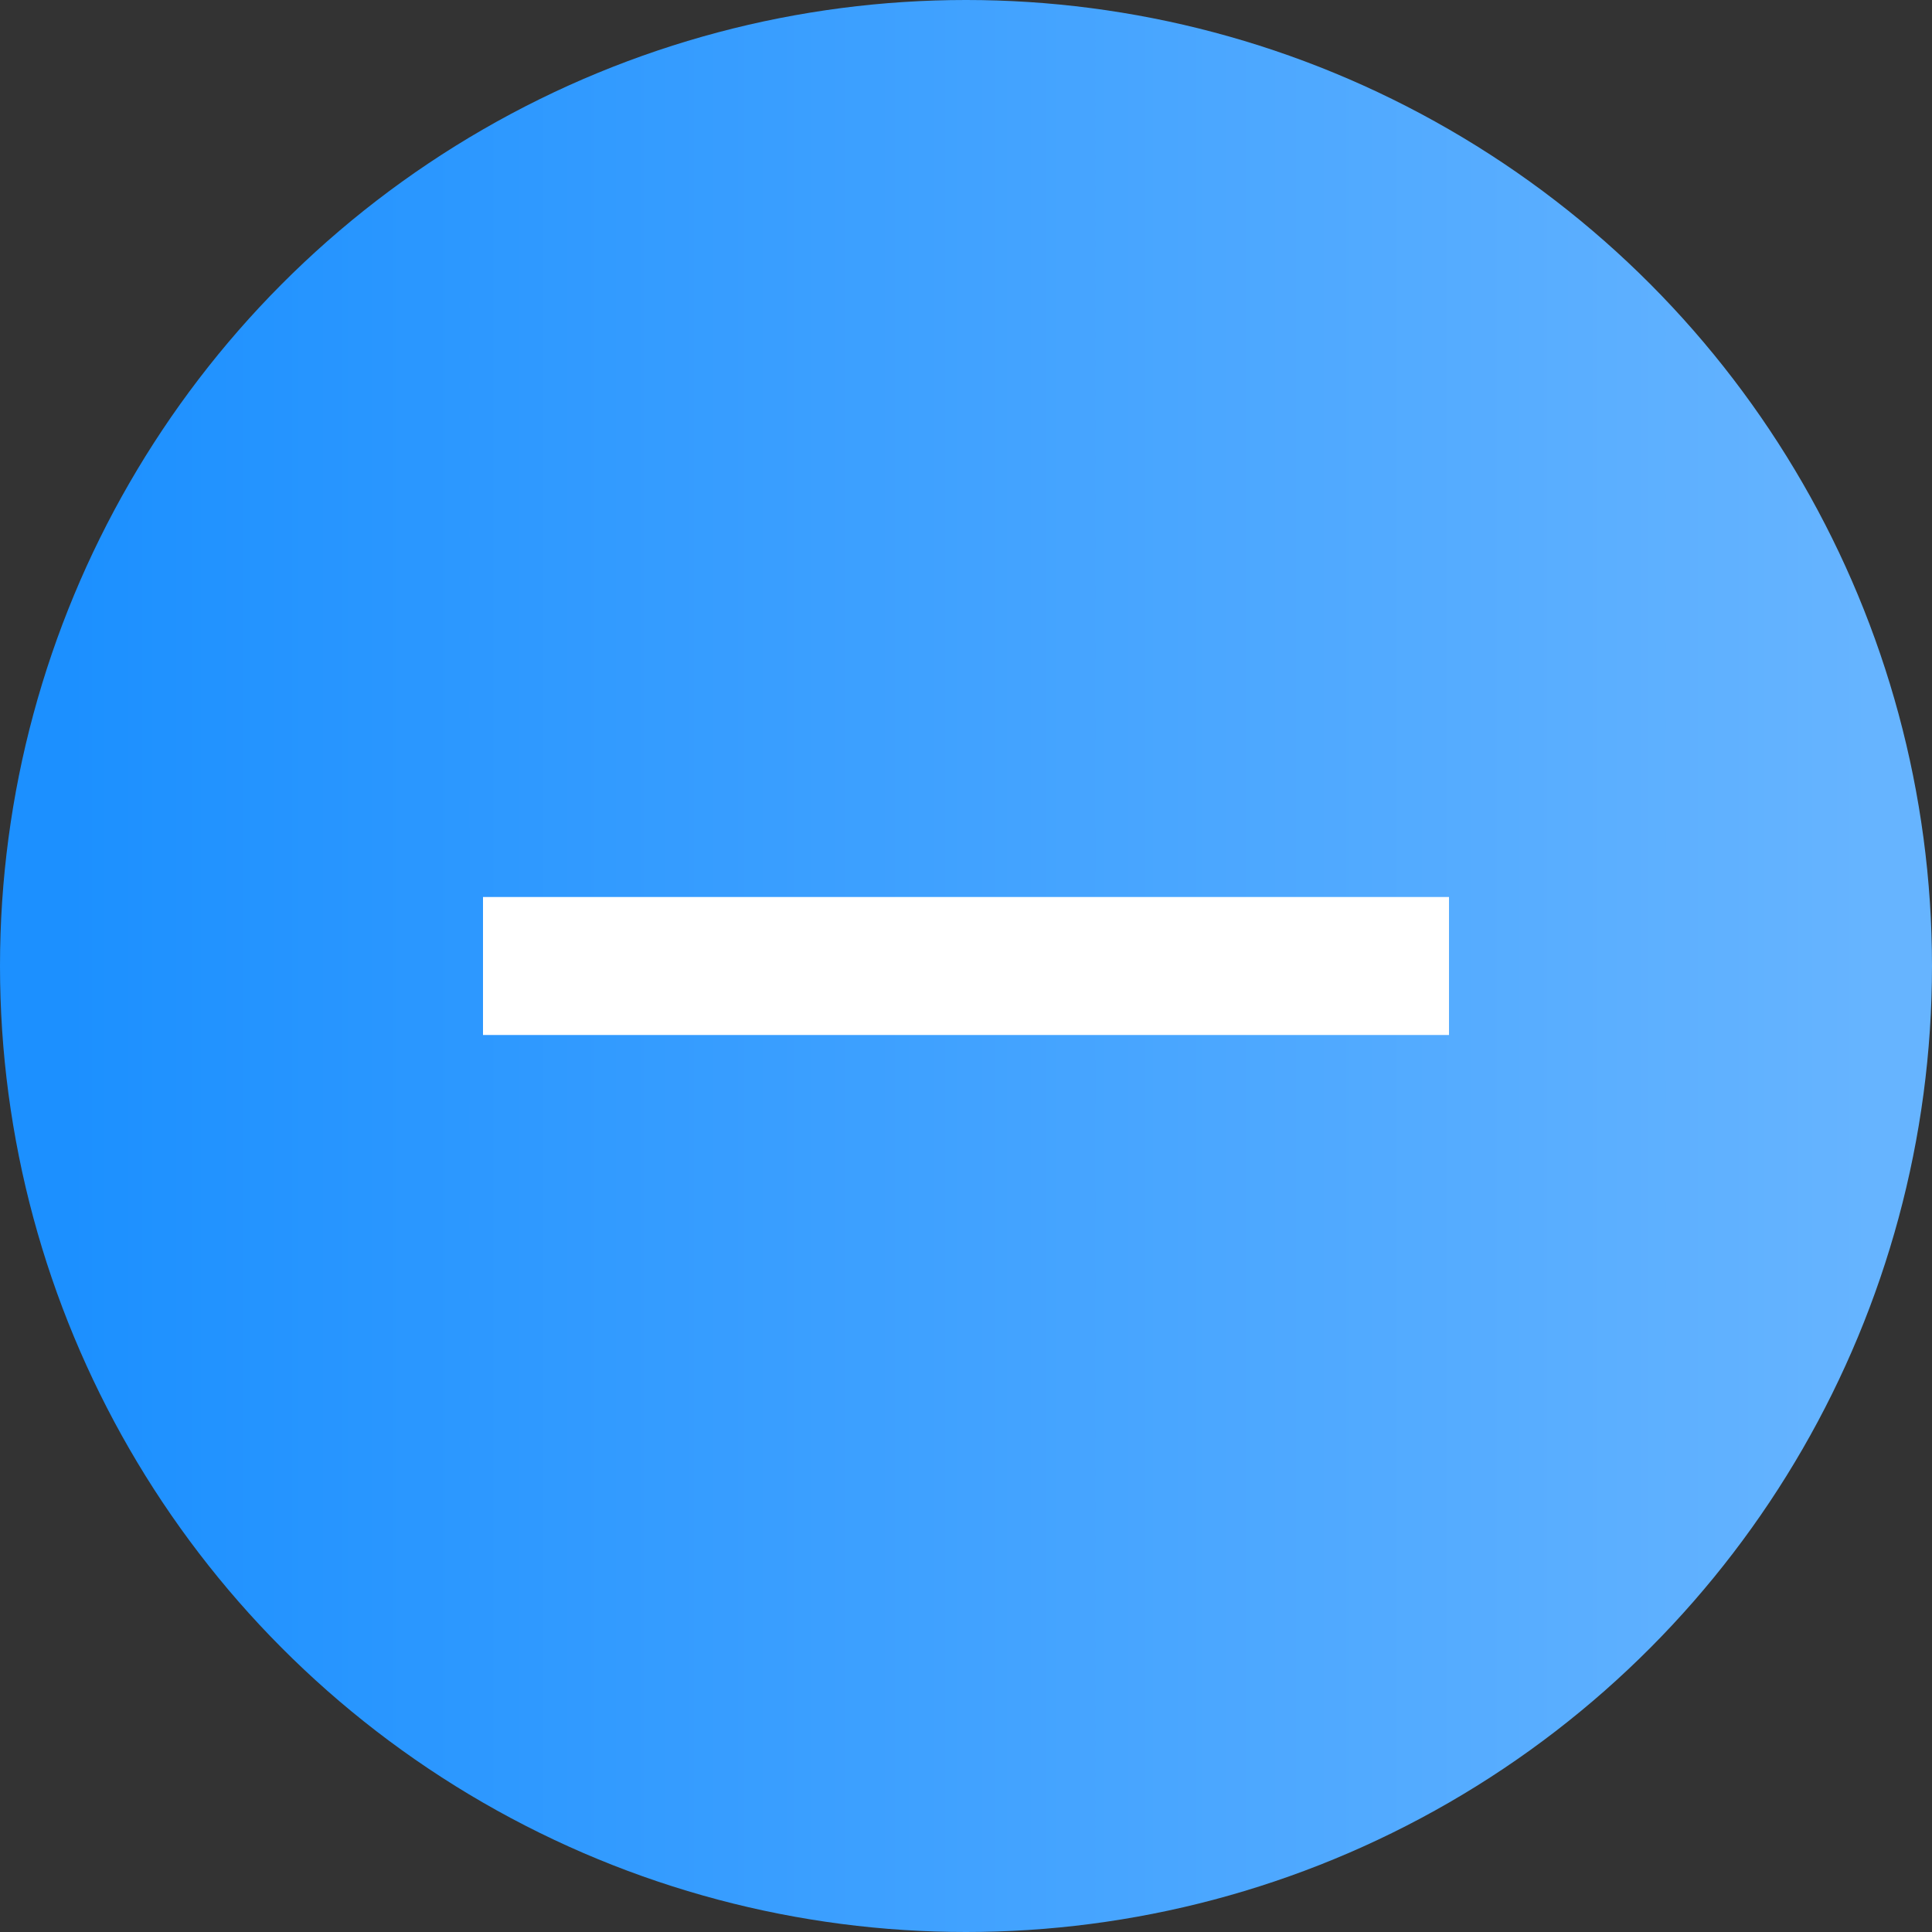 <?xml version="1.0" encoding="UTF-8"?>
<svg width="28px" height="28px" viewBox="0 0 28 28" version="1.1" xmlns="http://www.w3.org/2000/svg" xmlns:xlink="http://www.w3.org/1999/xlink">
    <rect x="0" y="0" width="28" height="28" fill="#333333" stroke="none"/>
    <title>编组 19</title>
    <defs>
        <linearGradient x1="96.576%" y1="50%" x2="3.831%" y2="50%" id="linearGradient-1">
            <stop stop-color="#66B4FF" offset="0%"></stop>
            <stop stop-color="#1C90FF" offset="100%"></stop>
        </linearGradient>
    </defs>
    <g id="页面1" stroke="none" stroke-width="1" fill="none" fill-rule="evenodd">
        <g id="预约演示" transform="translate(-280, -923)">
            <g id="编组-19" transform="translate(280, 923)">
                <circle id="椭圆形" fill="url(#linearGradient-1)" cx="14" cy="14" r="14"></circle>
                <rect id="矩形" fill="#FFFFFF" x="7" y="13" width="14" height="2"></rect>
            </g>
        </g>
    </g>
</svg>